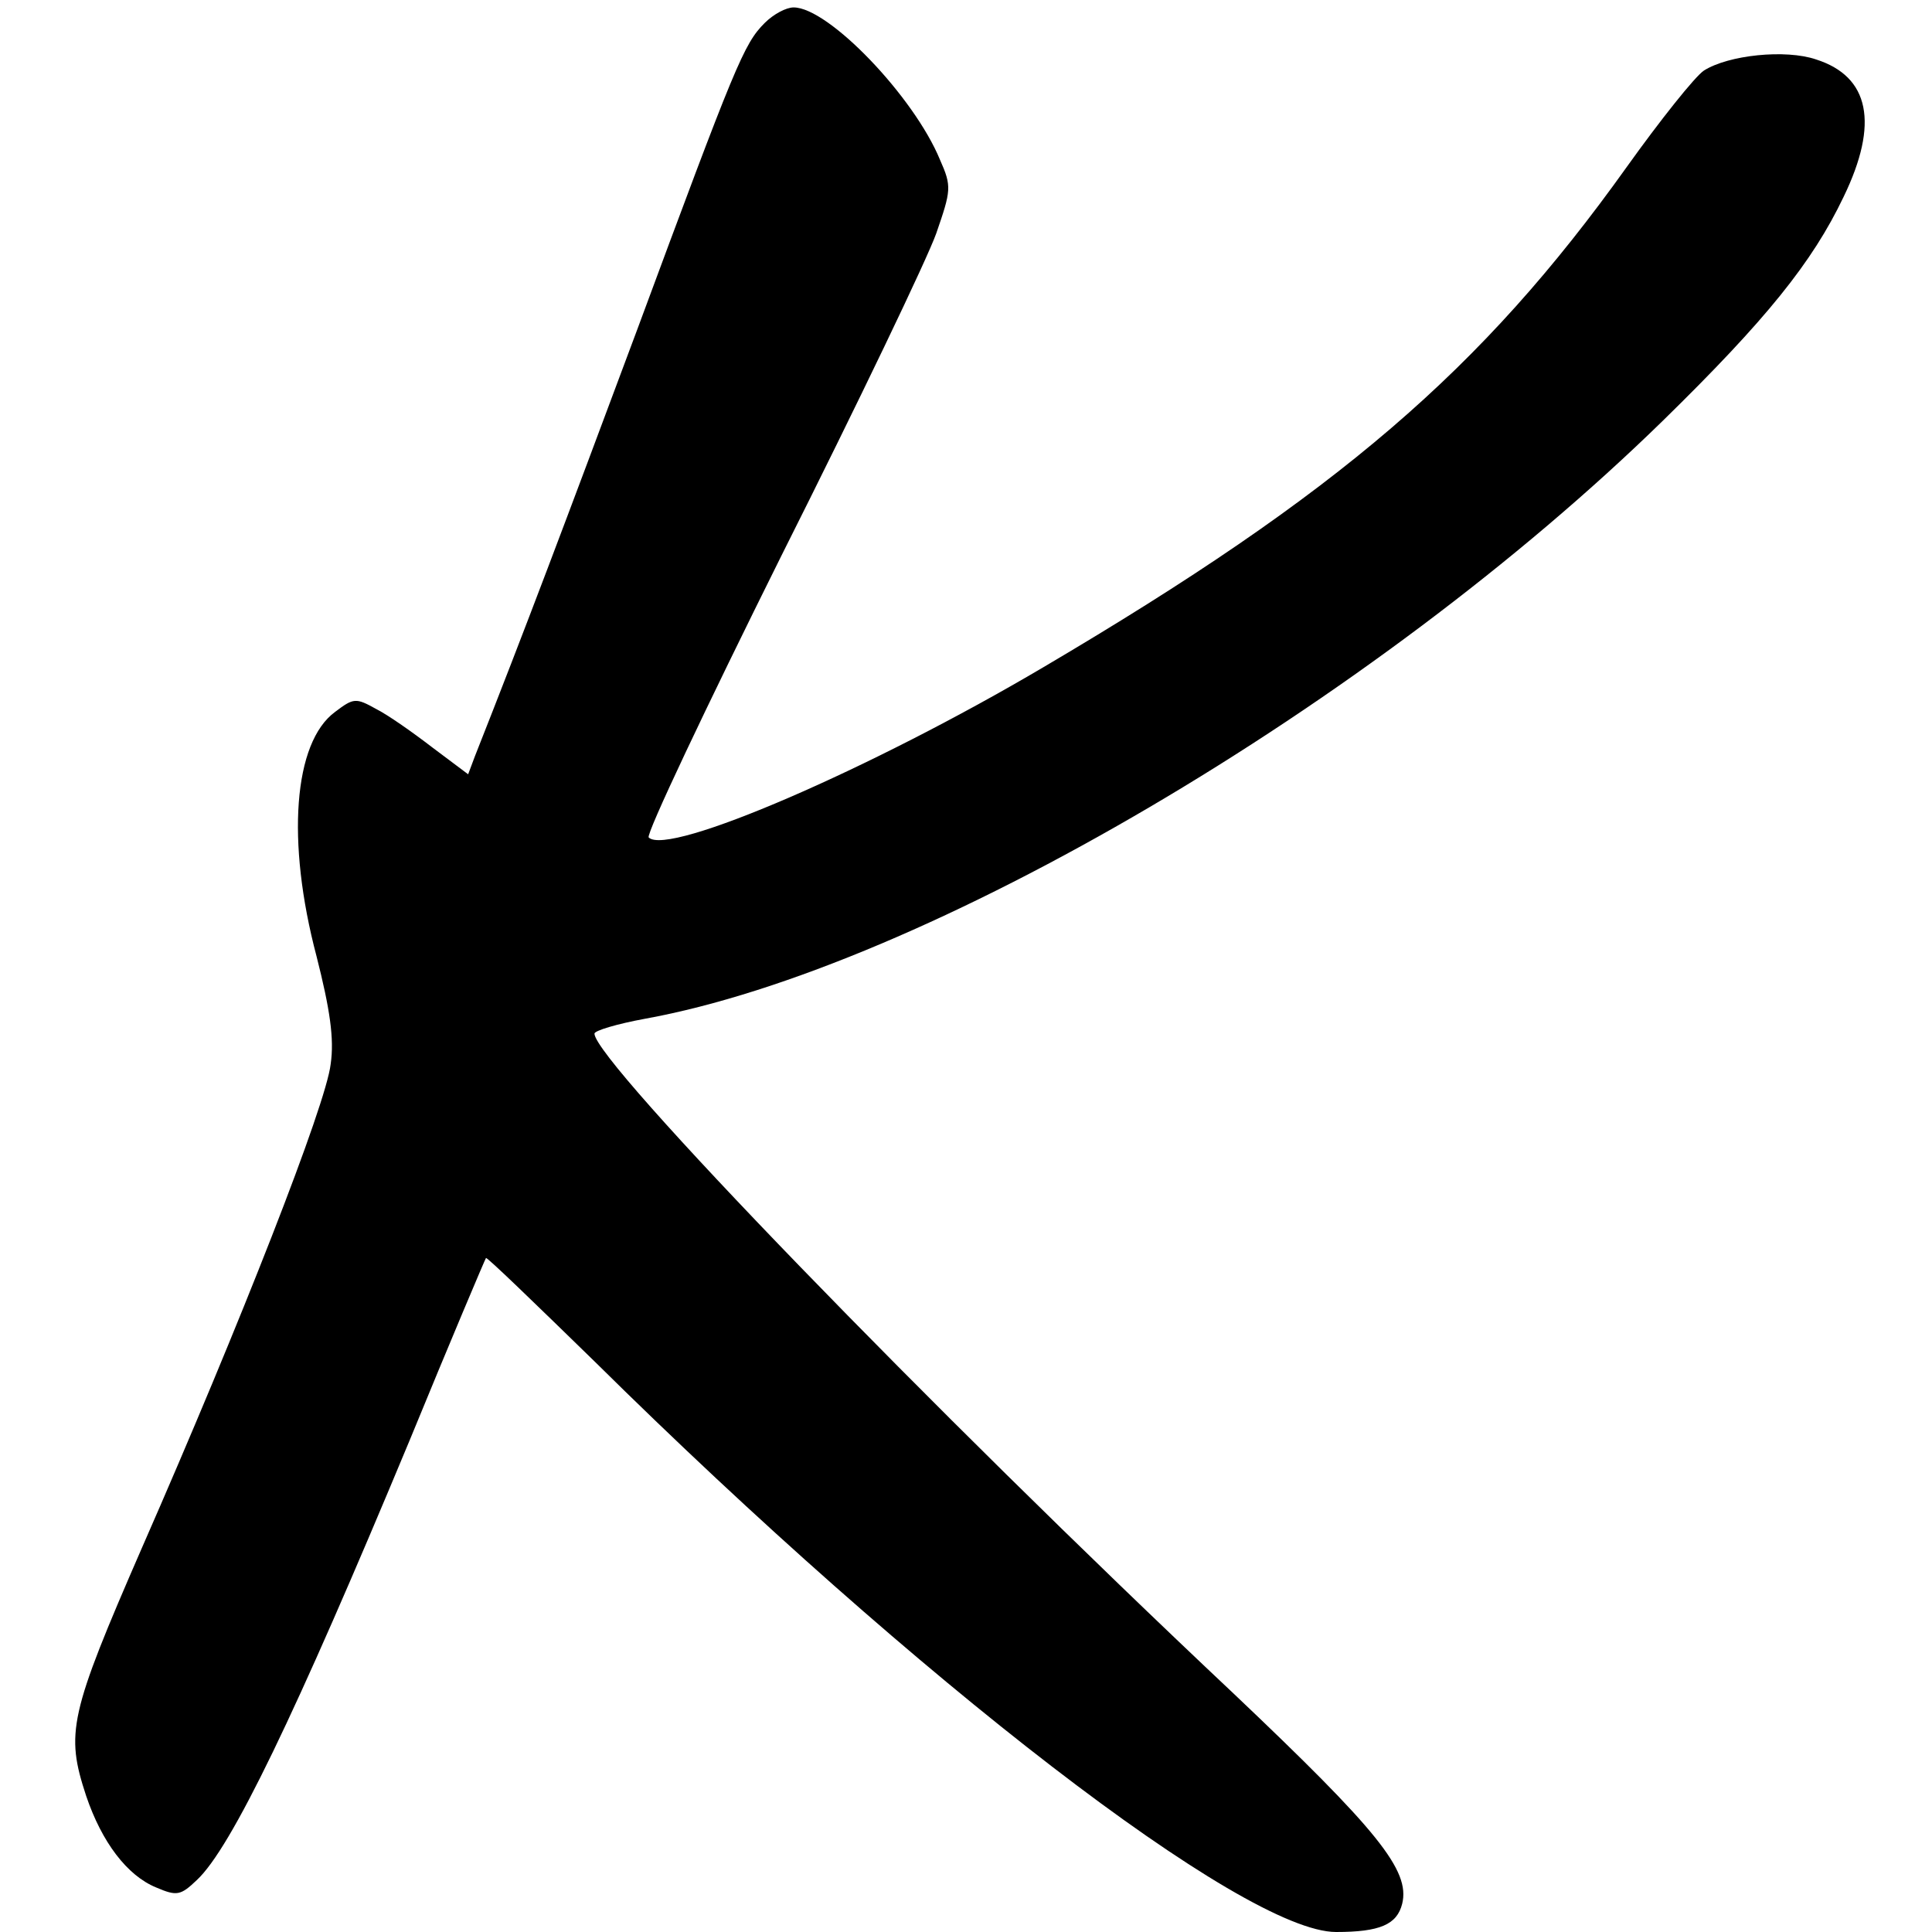 <?xml version="1.0" standalone="no"?>
<!DOCTYPE svg PUBLIC "-//W3C//DTD SVG 20010904//EN"
 "http://www.w3.org/TR/2001/REC-SVG-20010904/DTD/svg10.dtd">
<svg version="1.0" xmlns="http://www.w3.org/2000/svg"
 width="260pt" height="260pt" viewBox="0 0 260 260"
 preserveAspectRatio="xMidYMid meet">
<g transform="translate(0,260) scale(0.1,-0.1)"
fill="#000000" stroke="none">
<path d="M1029 2569 c-28 -28 -39 -55 -172 -414 -97 -260 -150 -401 -218 -573
l-9 -24 -48 36 c-26 20 -60 44 -76 52 -27 15 -30 15 -55 -4 -56 -41 -66 -174
-25 -329 18 -71 24 -111 19 -145 -6 -54 -121 -348 -254 -651 -98 -225 -103
-249 -75 -334 21 -62 55 -107 94 -123 28 -12 33 -11 55 10 46 43 132 221 286
591 55 134 102 245 103 246 1 2 67 -62 147 -140 434 -429 873 -767 997 -767
59 0 82 10 89 38 11 45 -33 99 -227 283 -408 384 -860 851 -860 888 0 4 30 13
68 20 375 68 979 423 1370 805 139 136 201 213 243 301 48 99 35 162 -37 185
-41 14 -118 6 -151 -15 -12 -8 -59 -67 -104 -130 -195 -273 -388 -439 -785
-673 -232 -137 -505 -255 -531 -229 -4 4 77 175 179 380 103 205 196 399 208
433 20 58 21 63 5 99 -35 85 -150 205 -197 205 -10 0 -27 -9 -39 -21z"/>
</g>
</svg>
